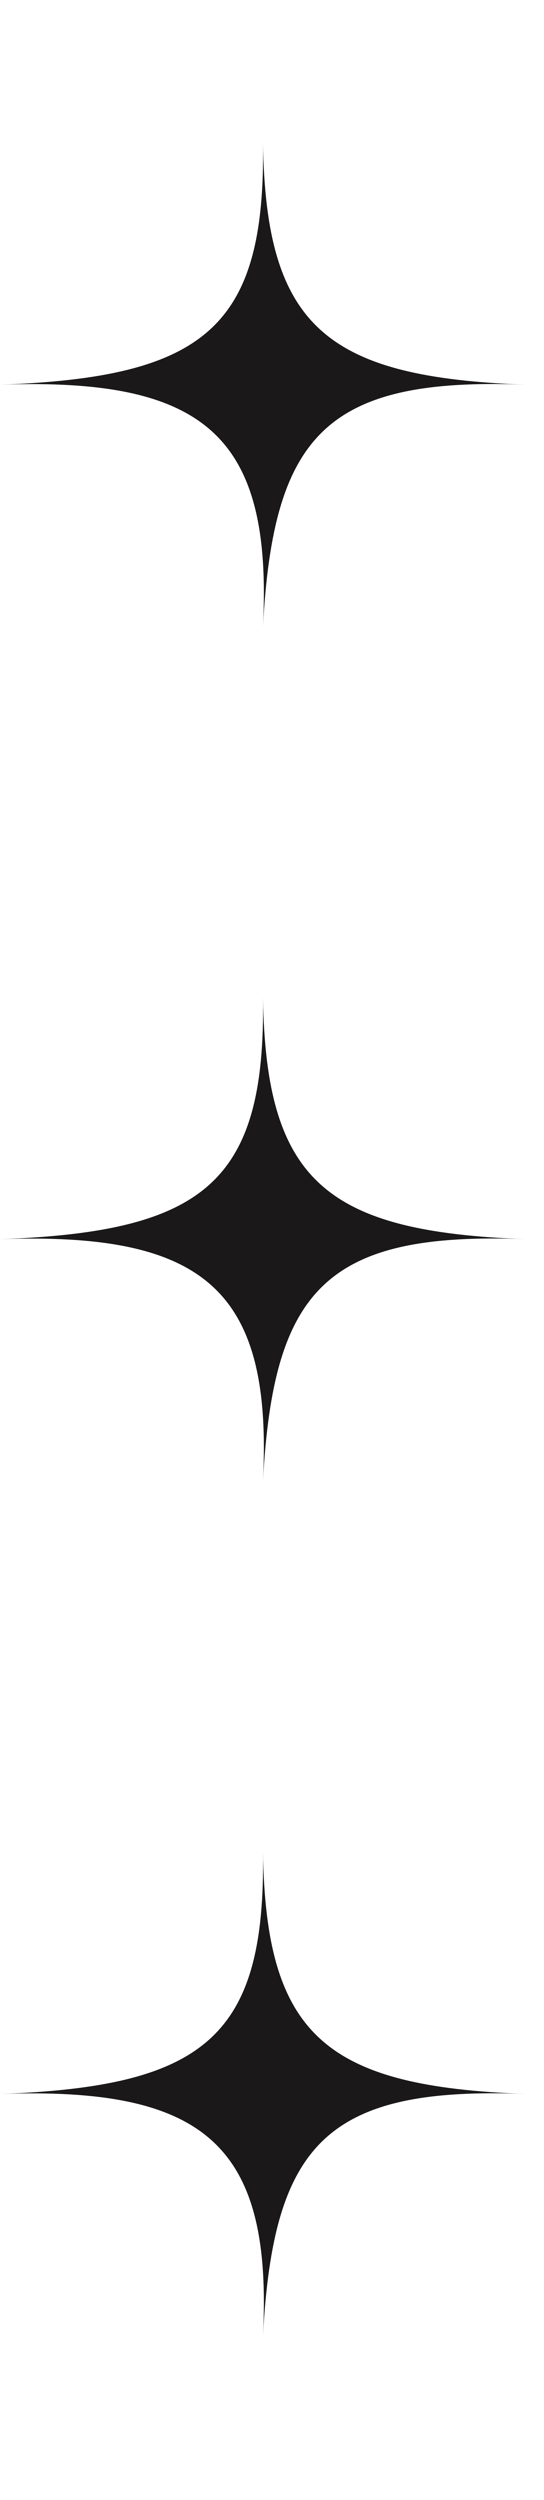 <?xml version="1.0" encoding="utf-8"?>
<svg xmlns="http://www.w3.org/2000/svg" fill="none" height="100%" overflow="visible" preserveAspectRatio="none" style="display: block;" viewBox="0 0 17 78" width="100%">
<g id="Group 31">
<g id="Frame 22">
<path d="M0.002 12.003C6.431 11.774 8.301 10.184 8.218 4.461C8.312 10.184 10.179 11.774 16.433 12.003C10.203 11.76 8.546 13.562 8.218 19.546C8.519 13.616 6.421 11.775 0.002 12.003Z" fill="#1A1818" id="Rectangle 179"/>
</g>
<g id="Frame 23">
<path d="M0.002 38.664C6.431 38.436 8.301 36.845 8.218 31.122C8.312 36.845 10.179 38.436 16.433 38.664C10.203 38.421 8.546 40.223 8.218 46.207C8.519 40.278 6.421 38.436 0.002 38.664Z" fill="#1A1818" id="Rectangle 179_2"/>
</g>
<g id="Frame 25">
<path d="M0.002 65.334C6.431 65.105 8.301 63.514 8.218 57.791C8.312 63.514 10.179 65.105 16.433 65.334C10.203 65.09 8.546 66.892 8.218 72.876C8.519 66.947 6.421 65.105 0.002 65.334Z" fill="#1A1818" id="Rectangle 179_3"/>
</g>
</g>
</svg>